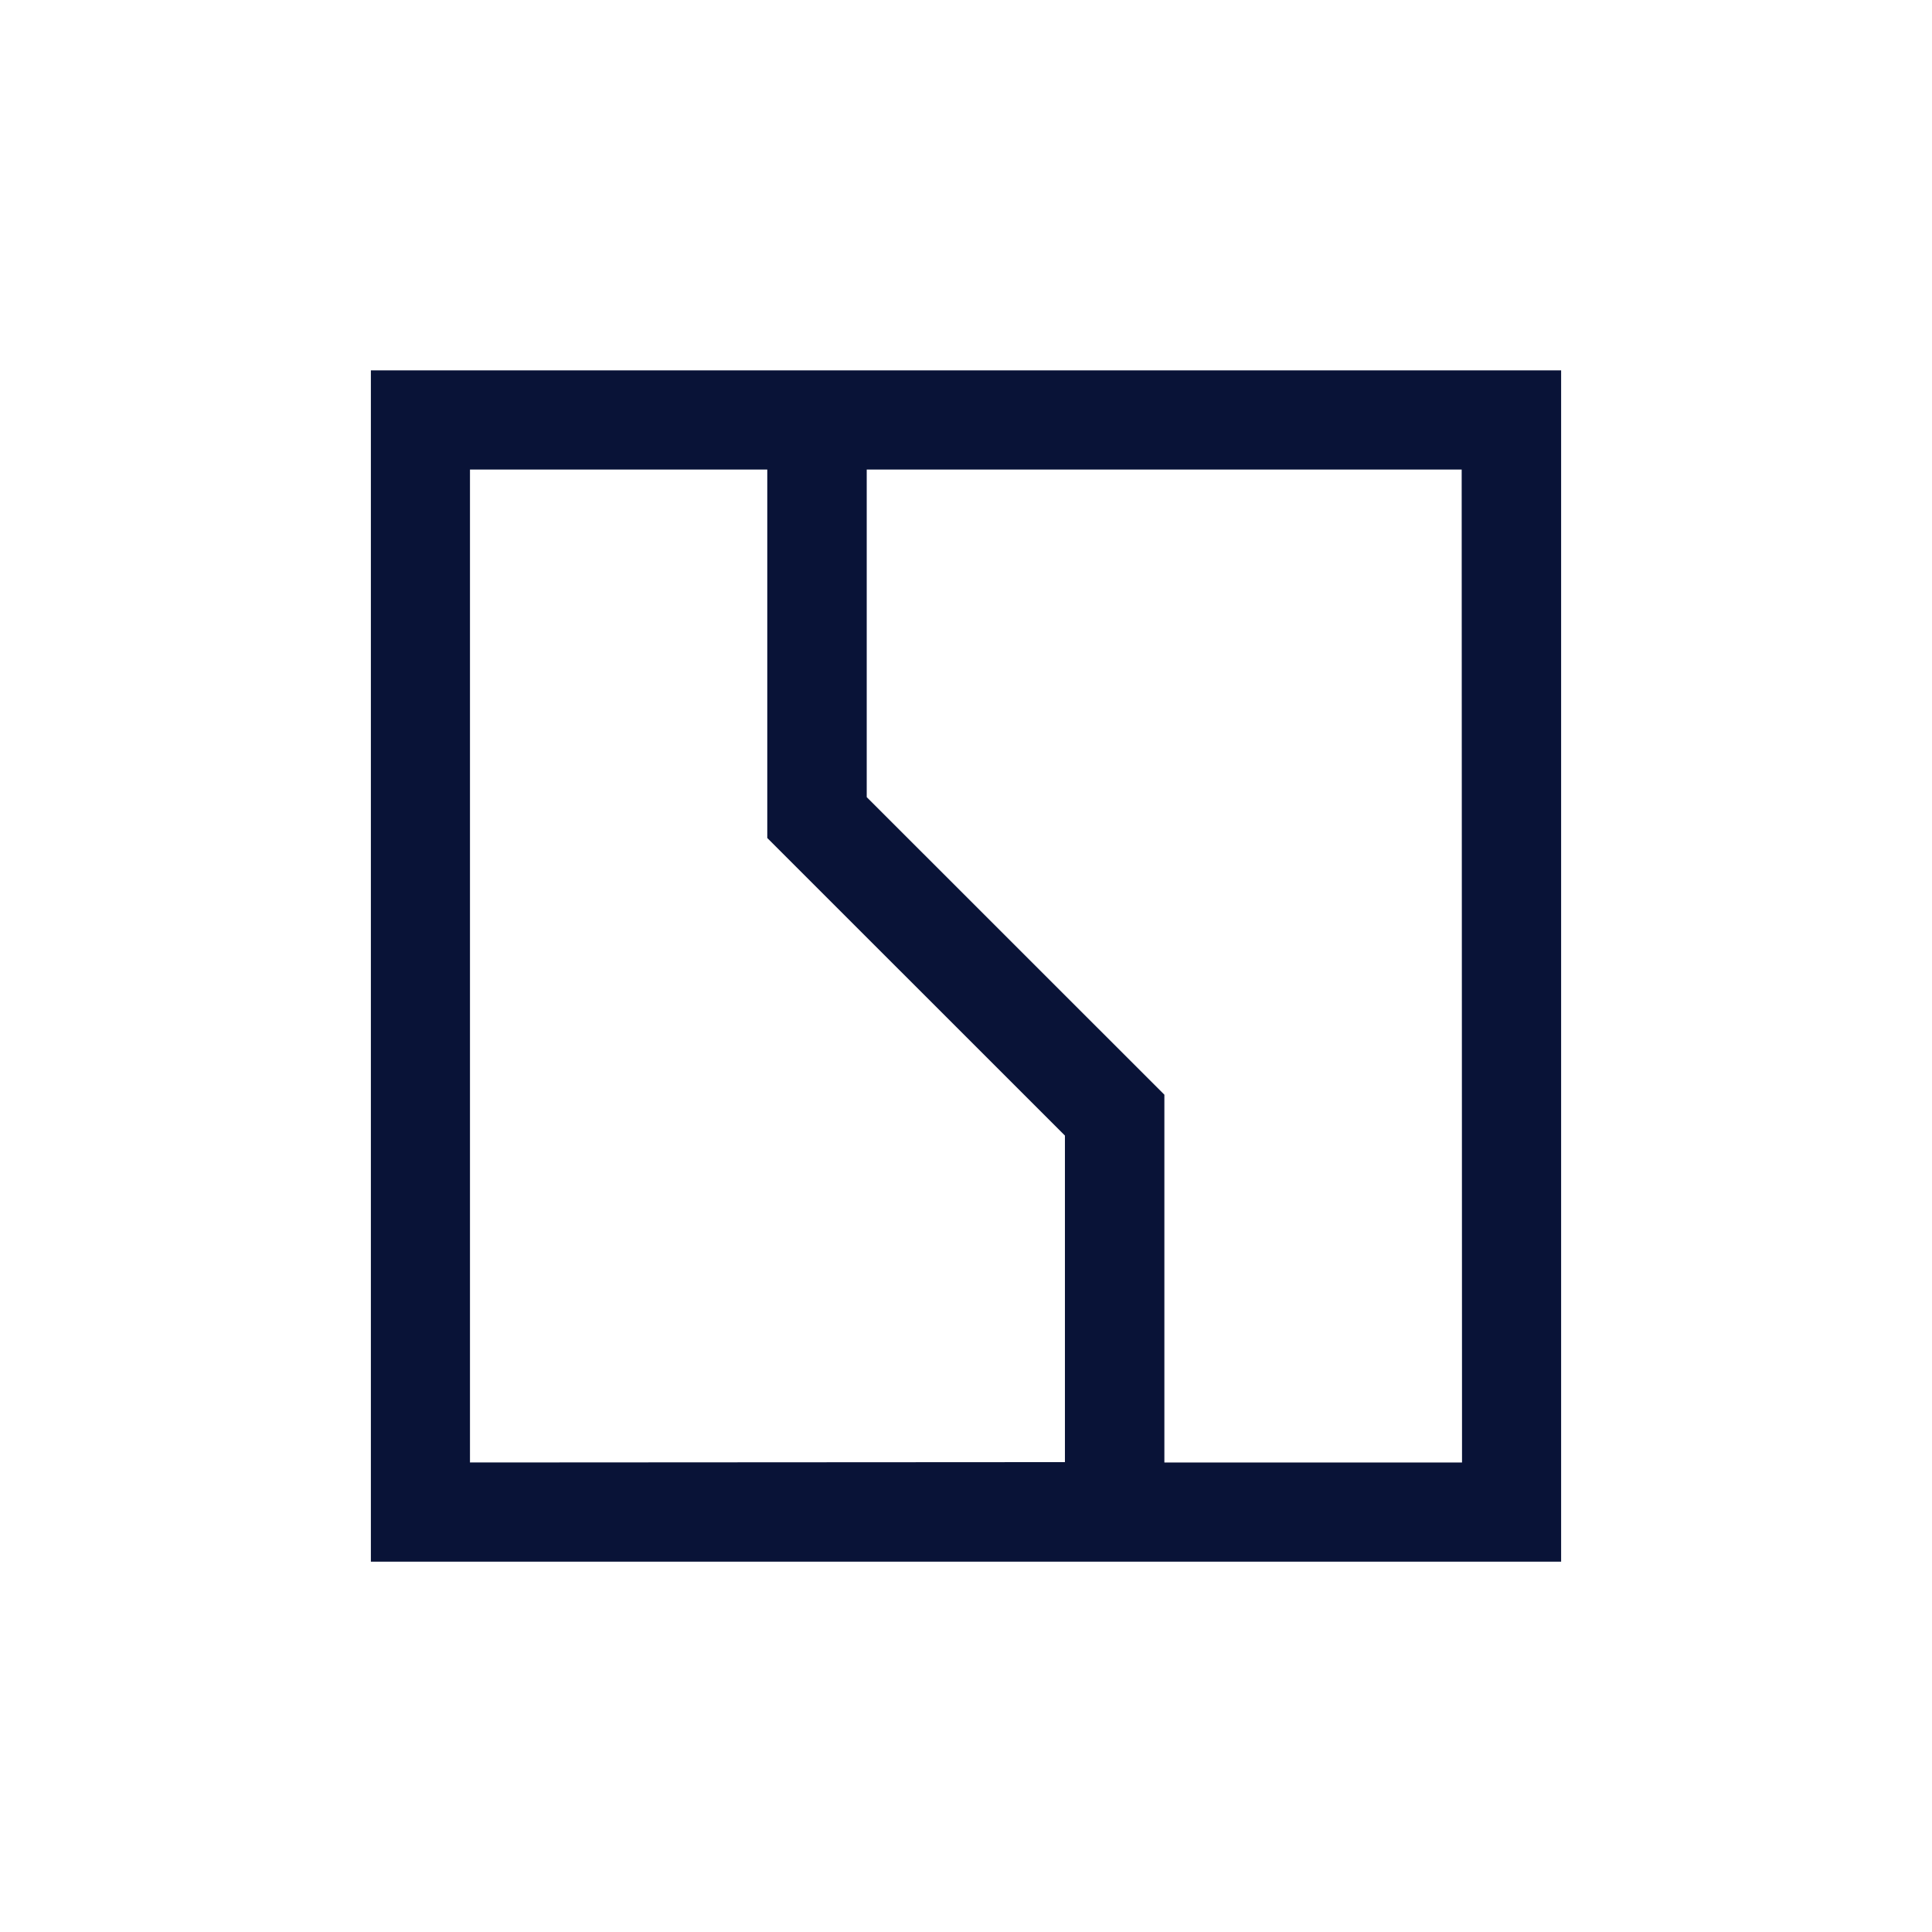 <svg width="112" height="112" viewBox="0 0 112 112" fill="none" xmlns="http://www.w3.org/2000/svg">
<path d="M84.755 84.781H67.5V63.461L50.245 46.211V27.22H84.735L84.755 84.781ZM27.245 84.781V27.22H44.48V48.58L61.735 65.83V84.761L27.245 84.781ZM90.5 21.47H21.5V90.531H90.5V21.47Z" fill="#091337"/>
</svg>
